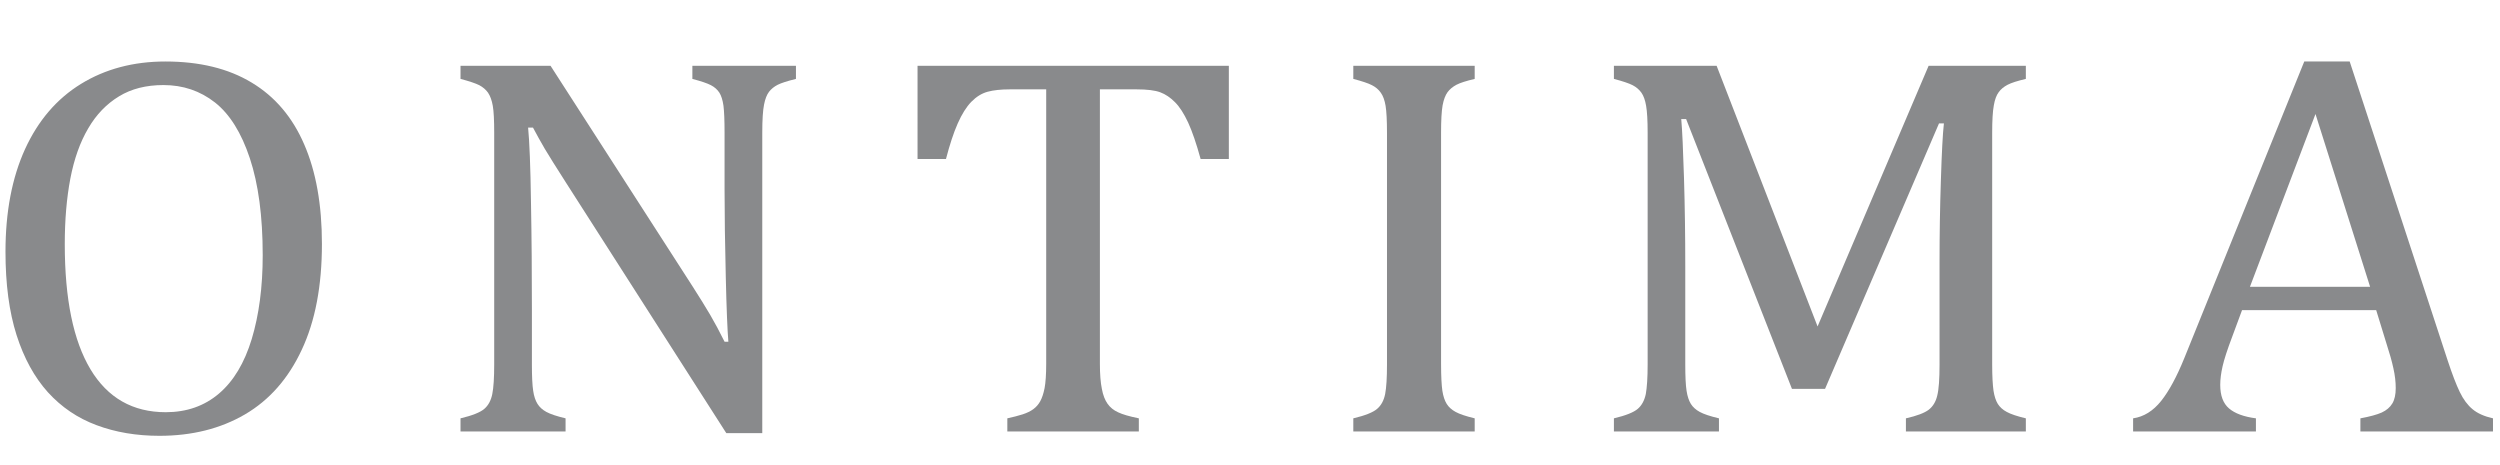 <?xml version="1.0" encoding="utf-8"?>
<!-- Generator: Adobe Illustrator 16.0.0, SVG Export Plug-In . SVG Version: 6.00 Build 0)  -->
<!DOCTYPE svg PUBLIC "-//W3C//DTD SVG 1.1 Tiny//EN" "http://www.w3.org/Graphics/SVG/1.1/DTD/svg11-tiny.dtd">
<svg version="1.1" baseProfile="tiny" id="Layer_1" xmlns="http://www.w3.org/2000/svg" xmlns:xlink="http://www.w3.org/1999/xlink"
	 x="0px" y="0px" width="252.5px" height="47px" viewBox="0 0 252.5 47" overflow="scroll" xml:space="preserve">
<path fill="#898A8C" d="M16.102,44.017c-2.321,0-4.443-0.36-6.344-1.073c-1.914-0.709-3.55-1.821-4.92-3.326
	c-1.357-1.508-2.418-3.434-3.166-5.778c-0.747-2.346-1.118-5.15-1.118-8.418c0-4.021,0.661-7.476,1.976-10.362
	c1.321-2.886,3.205-5.084,5.655-6.589c2.449-1.503,5.289-2.26,8.523-2.26c3.45,0,6.352,0.708,8.702,2.125
	c2.359,1.415,4.13,3.499,5.316,6.25c1.196,2.751,1.789,6.102,1.789,10.056c0,4.218-0.673,7.783-2.038,10.687
	c-1.352,2.903-3.264,5.078-5.733,6.524C22.276,43.293,19.398,44.017,16.102,44.017z M6.542,24.666c0,5.537,0.865,9.749,2.599,12.639
	c1.735,2.885,4.271,4.328,7.598,4.328c2.111,0,3.907-0.629,5.376-1.882c1.475-1.254,2.573-3.089,3.309-5.504
	c0.732-2.42,1.11-5.243,1.11-8.475c0-3.931-0.438-7.19-1.297-9.778c-0.858-2.591-2.037-4.471-3.525-5.644
	c-1.499-1.173-3.227-1.759-5.208-1.759c-1.741,0-3.24,0.379-4.48,1.138c-1.254,0.759-2.297,1.835-3.111,3.232
	c-0.827,1.398-1.426,3.089-1.808,5.073C6.728,20.022,6.542,22.23,6.542,24.666z"/>
<path fill="#898A8C" d="M69.96,28.941c0.697,1.084,1.278,2.029,1.759,2.841c0.475,0.811,0.962,1.723,1.463,2.733h0.383
	c-0.093-1.101-0.186-3.287-0.261-6.562c-0.079-3.272-0.123-6.231-0.123-8.864v-5.682c0-1.244-0.038-2.156-0.11-2.73
	c-0.082-0.579-0.223-1.022-0.42-1.328c-0.204-0.308-0.482-0.555-0.846-0.744c-0.358-0.189-0.981-0.399-1.875-0.635V6.643h10.461
	V7.97c-0.87,0.214-1.488,0.414-1.845,0.594c-0.352,0.18-0.648,0.416-0.871,0.703c-0.223,0.289-0.395,0.722-0.506,1.298
	c-0.117,0.581-0.179,1.528-0.179,2.843v30.336h-3.635L57.178,18.468c-1.006-1.571-1.723-2.716-2.153-3.436
	c-0.421-0.722-0.815-1.434-1.192-2.142h-0.494c0.136,1.392,0.24,3.903,0.29,7.538c0.069,3.639,0.093,7.258,0.093,10.867v5.521
	c0,1.207,0.042,2.091,0.129,2.652c0.079,0.559,0.234,0.999,0.437,1.325c0.204,0.325,0.5,0.597,0.896,0.811
	c0.4,0.219,1.043,0.435,1.938,0.648v1.326h-10.61v-1.326c1.204-0.284,2.006-0.61,2.408-0.961c0.407-0.352,0.673-0.85,0.802-1.498
	c0.13-0.649,0.192-1.645,0.192-2.978V13.407c0-1.244-0.043-2.151-0.142-2.719c-0.1-0.57-0.267-1.01-0.482-1.328
	c-0.222-0.313-0.524-0.566-0.883-0.756c-0.376-0.189-1.006-0.399-1.895-0.635V6.643h9.091L69.96,28.941z"/>
<path fill="#898A8C" d="M92.673,6.643h31.44v9.415h-2.851c-0.426-1.55-0.846-2.778-1.26-3.68c-0.42-0.901-0.858-1.587-1.326-2.054
	c-0.463-0.469-0.957-0.805-1.494-1.004c-0.532-0.197-1.327-0.295-2.395-0.295h-3.698v27.709c0,1.064,0.068,1.911,0.199,2.543
	c0.116,0.635,0.315,1.136,0.573,1.5c0.266,0.375,0.618,0.663,1.069,0.865c0.438,0.211,1.135,0.415,2.092,0.61v1.326H101.74v-1.326
	c0.58-0.124,1.093-0.26,1.542-0.401c0.445-0.146,0.809-0.322,1.087-0.529c0.284-0.207,0.518-0.476,0.697-0.8
	c0.179-0.325,0.327-0.767,0.438-1.325c0.105-0.56,0.162-1.383,0.162-2.463V9.025h-3.666c-0.909,0-1.662,0.082-2.248,0.241
	c-0.599,0.164-1.142,0.501-1.648,1.016c-0.5,0.514-0.958,1.245-1.375,2.189c-0.421,0.95-0.81,2.145-1.186,3.587h-2.871V6.643z"/>
<path fill="#898A8C" d="M145.549,36.816c0,1.207,0.05,2.091,0.13,2.652c0.087,0.559,0.235,0.999,0.438,1.325
	c0.202,0.325,0.506,0.597,0.901,0.811c0.396,0.219,1.042,0.435,1.926,0.648v1.326h-12.26v-1.326c1.205-0.284,2.008-0.61,2.409-0.961
	c0.413-0.352,0.678-0.85,0.808-1.498c0.124-0.649,0.185-1.645,0.185-2.978V13.407c0-1.244-0.048-2.151-0.141-2.719
	c-0.098-0.57-0.254-1.01-0.488-1.328c-0.216-0.313-0.513-0.566-0.889-0.756c-0.357-0.189-0.994-0.399-1.884-0.635V6.643h12.26V7.97
	c-0.847,0.2-1.464,0.394-1.846,0.594c-0.371,0.2-0.673,0.444-0.895,0.747c-0.217,0.297-0.391,0.741-0.501,1.336
	c-0.104,0.596-0.154,1.517-0.154,2.761V36.816z"/>
<path fill="#898A8C" d="M204.609,7.97c-0.851,0.2-1.463,0.394-1.845,0.594c-0.378,0.2-0.68,0.444-0.896,0.747
	c-0.222,0.297-0.394,0.741-0.493,1.336c-0.11,0.596-0.165,1.517-0.165,2.761v23.409c0,1.207,0.055,2.091,0.135,2.652
	c0.087,0.559,0.234,0.999,0.433,1.325c0.208,0.325,0.499,0.597,0.907,0.811c0.395,0.219,1.037,0.435,1.925,0.648v1.326h-12.113
	v-1.326c1.109-0.251,1.866-0.54,2.294-0.862c0.426-0.326,0.723-0.805,0.87-1.434c0.161-0.633,0.233-1.681,0.233-3.141V26.452
	c0-2.727,0.043-5.479,0.136-8.266c0.088-2.79,0.186-4.698,0.305-5.724h-0.495l-11.511,26.816h-3.34l-10.689-27.25h-0.493
	c0.098,1.1,0.191,3.096,0.278,5.981c0.087,2.886,0.128,5.853,0.128,8.903v9.904c0,1.207,0.043,2.091,0.13,2.652
	c0.085,0.559,0.234,0.999,0.433,1.325c0.204,0.325,0.506,0.597,0.9,0.811c0.399,0.219,1.042,0.435,1.939,0.648v1.326h-10.61v-1.326
	c1.203-0.284,2.006-0.61,2.412-0.961c0.408-0.352,0.673-0.85,0.81-1.498c0.117-0.649,0.185-1.645,0.185-2.978V13.407
	c0-1.244-0.054-2.151-0.154-2.719c-0.098-0.57-0.252-1.01-0.476-1.328c-0.228-0.313-0.519-0.566-0.888-0.756
	c-0.371-0.189-0.994-0.399-1.889-0.635V6.643h10.373l10.197,26.33l11.216-26.33h9.819V7.97z"/>
<path fill="#898A8C" d="M238.4,43.579v-1.326c0.957-0.177,1.687-0.377,2.162-0.591c0.473-0.221,0.827-0.52,1.062-0.91
	c0.234-0.386,0.345-0.904,0.345-1.555c0-0.613-0.073-1.277-0.233-1.988c-0.155-0.715-0.378-1.512-0.667-2.395l-1.074-3.491h-13.548
	l-0.981,2.65c-0.506,1.335-0.834,2.347-0.987,3.03c-0.155,0.685-0.235,1.31-0.235,1.867c0,1.086,0.296,1.877,0.889,2.381
	c0.588,0.507,1.5,0.842,2.716,1.001v1.326h-12.405v-1.326c1.085-0.159,2.025-0.748,2.833-1.758c0.802-1.009,1.581-2.454,2.341-4.329
	l12.114-29.957h4.585l9.89,30.176c0.46,1.402,0.877,2.479,1.232,3.214c0.358,0.742,0.791,1.322,1.292,1.736
	c0.5,0.416,1.189,0.723,2.061,0.918v1.326H238.4z M227.243,28.968h12.138l-5.517-17.454L227.243,28.968z"/>
<g>
</g>
<g>
</g>
<g>
</g>
<g>
</g>
<g>
</g>
<g>
</g>
</svg>
